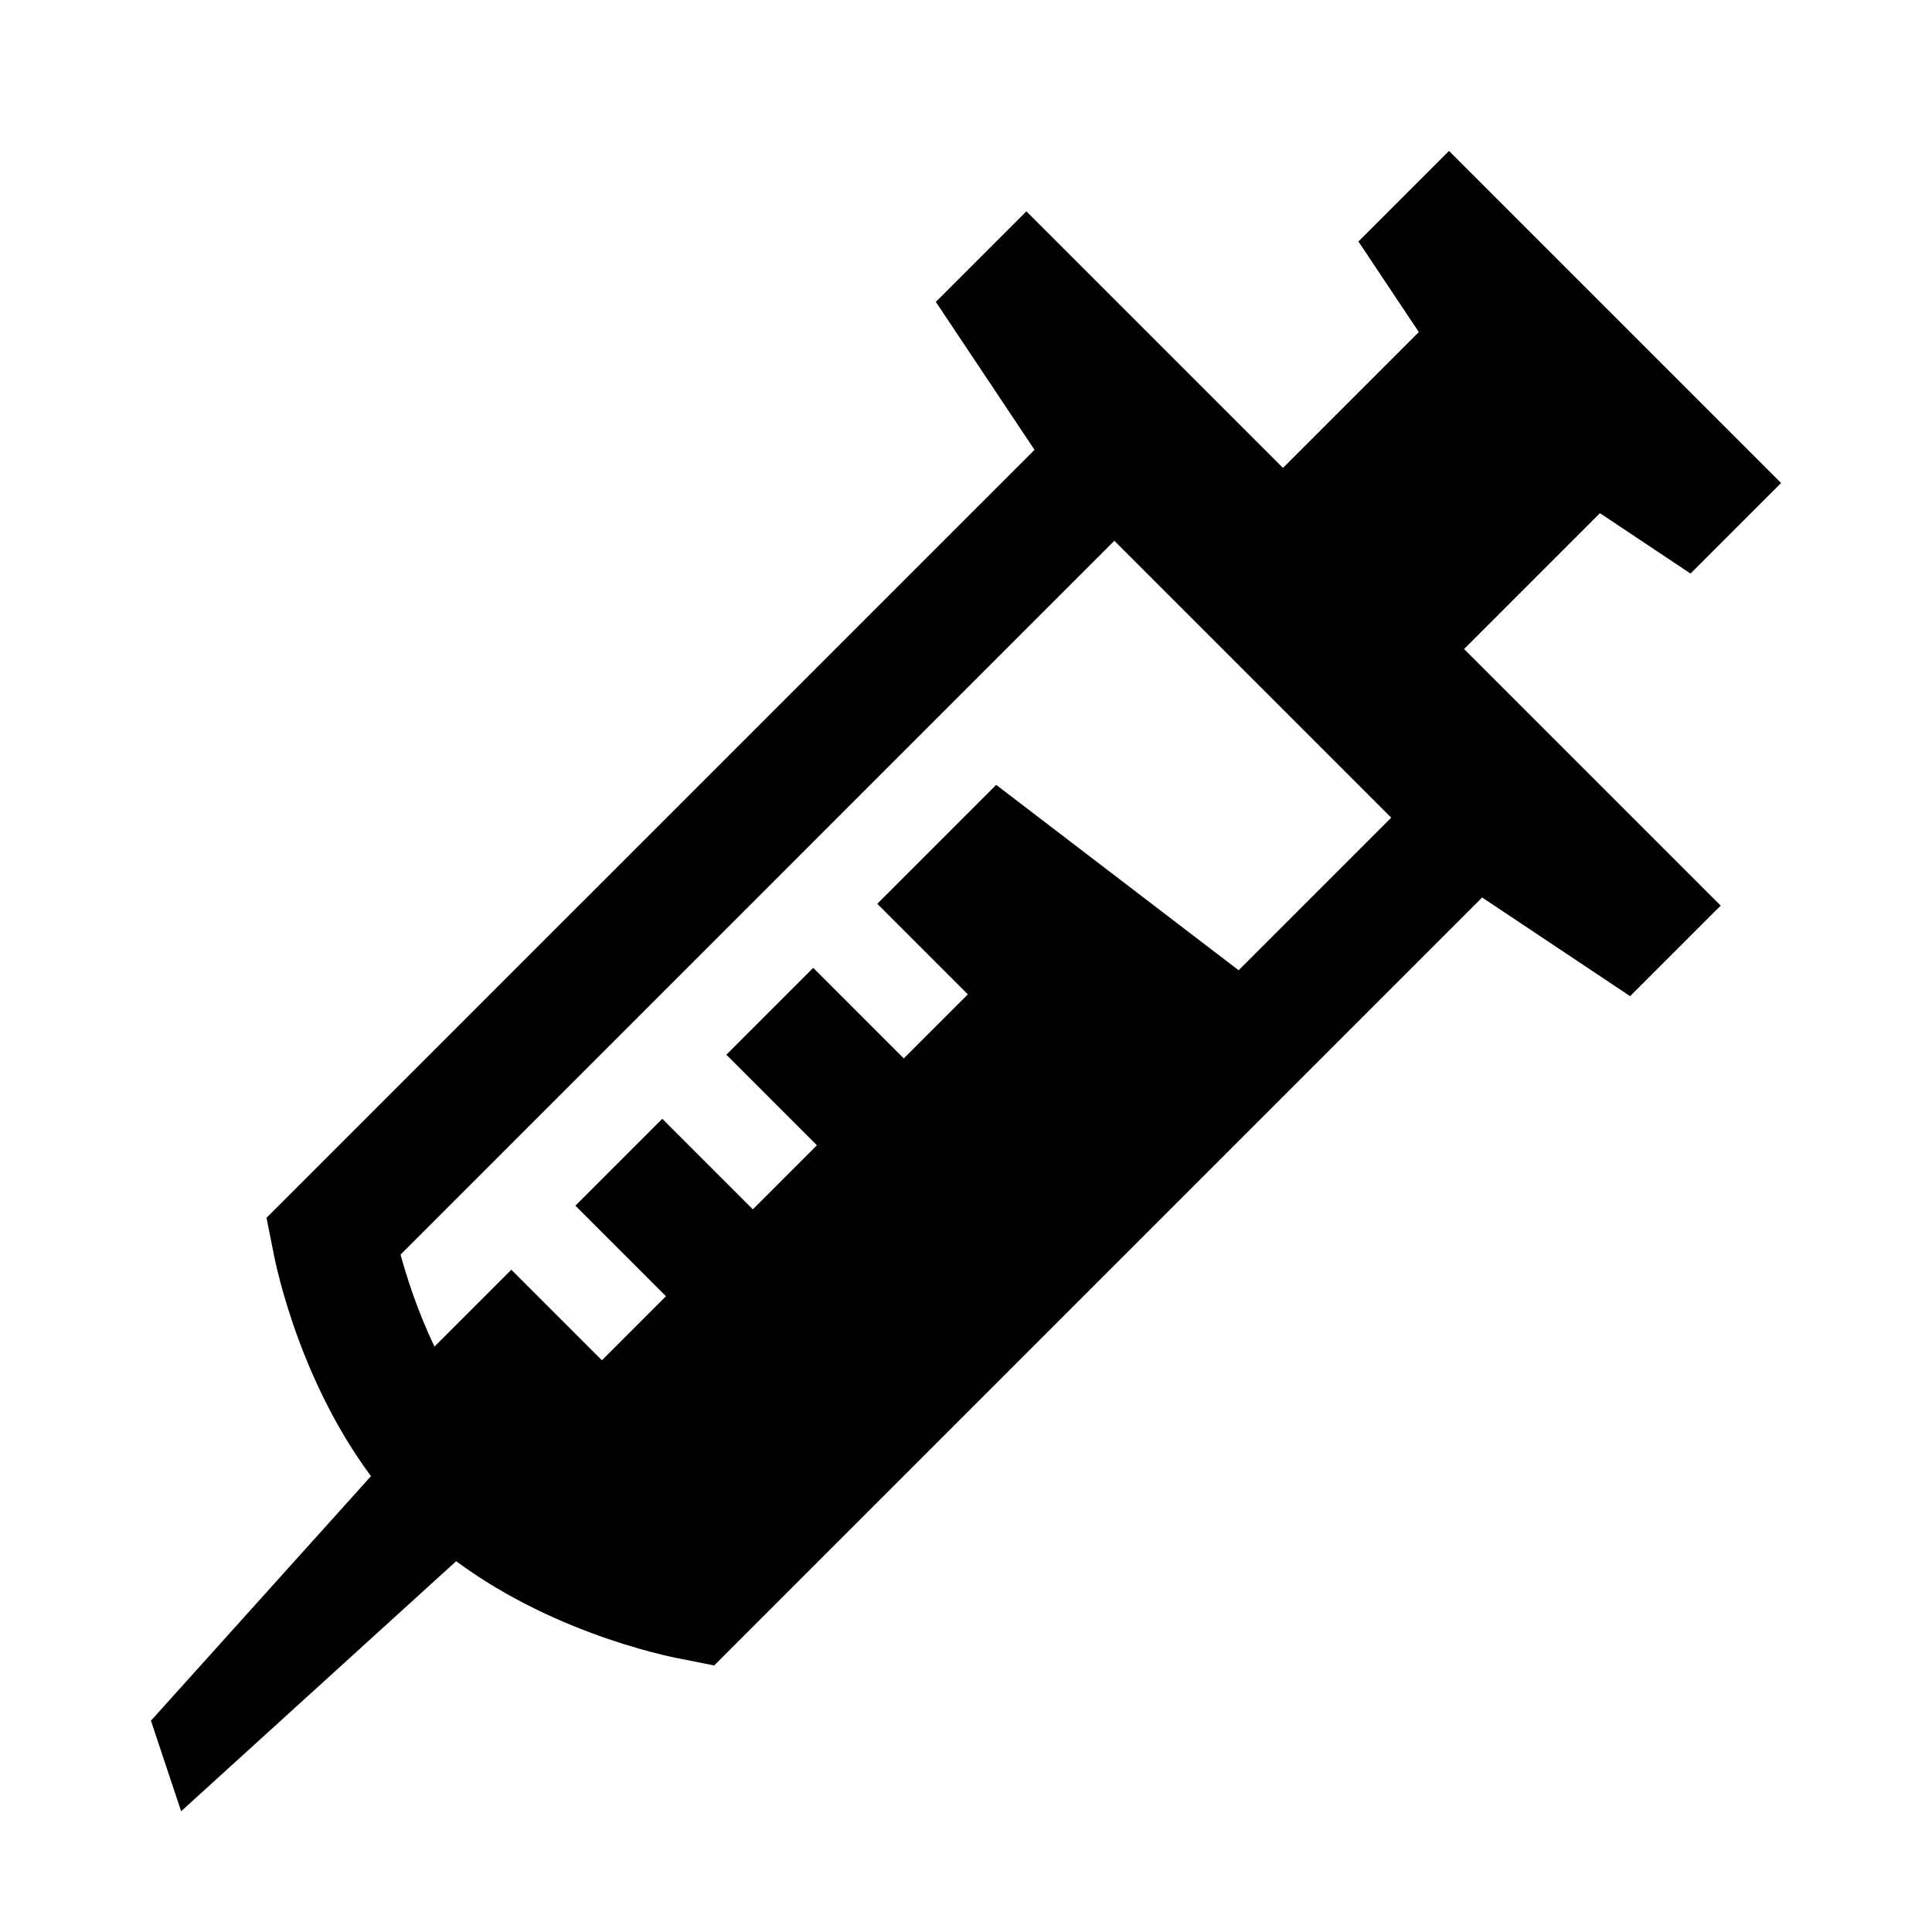 <svg xmlns="http://www.w3.org/2000/svg" viewBox="0 0 64 64" width="64px" height="64px"><path d="M 48 5 L 45 8 L 47 11 L 42.5 15.5 L 34 7 L 31 10 L 34.27 14.902 L 8.828 40.342 L 9.039 41.393 C 9.039 41.393 9.734 45.455 12.289 48.9 L 5 57 L 6 60 L 15.111 51.717 C 18.555 54.266 22.607 54.961 22.607 54.961 L 23.658 55.172 L 24.414 54.414 L 49.098 29.73 L 54 33 L 57 30 L 48.5 21.5 L 53 17 L 56 19 L 59 16 L 48 5 z M 36.914 17.914 L 46.086 27.086 L 41.031 32.141 L 33 26 L 29.061 29.939 L 32.061 32.939 L 29.939 35.061 L 26.939 32.061 L 24.061 34.939 L 27.061 37.939 L 24.939 40.061 L 21.939 37.061 L 19.061 39.939 L 22.061 42.939 L 19.939 45.061 L 16.939 42.061 L 14.393 44.607 C 13.801 43.373 13.448 42.211 13.268 41.561 L 36.914 17.914 z"></path></svg>